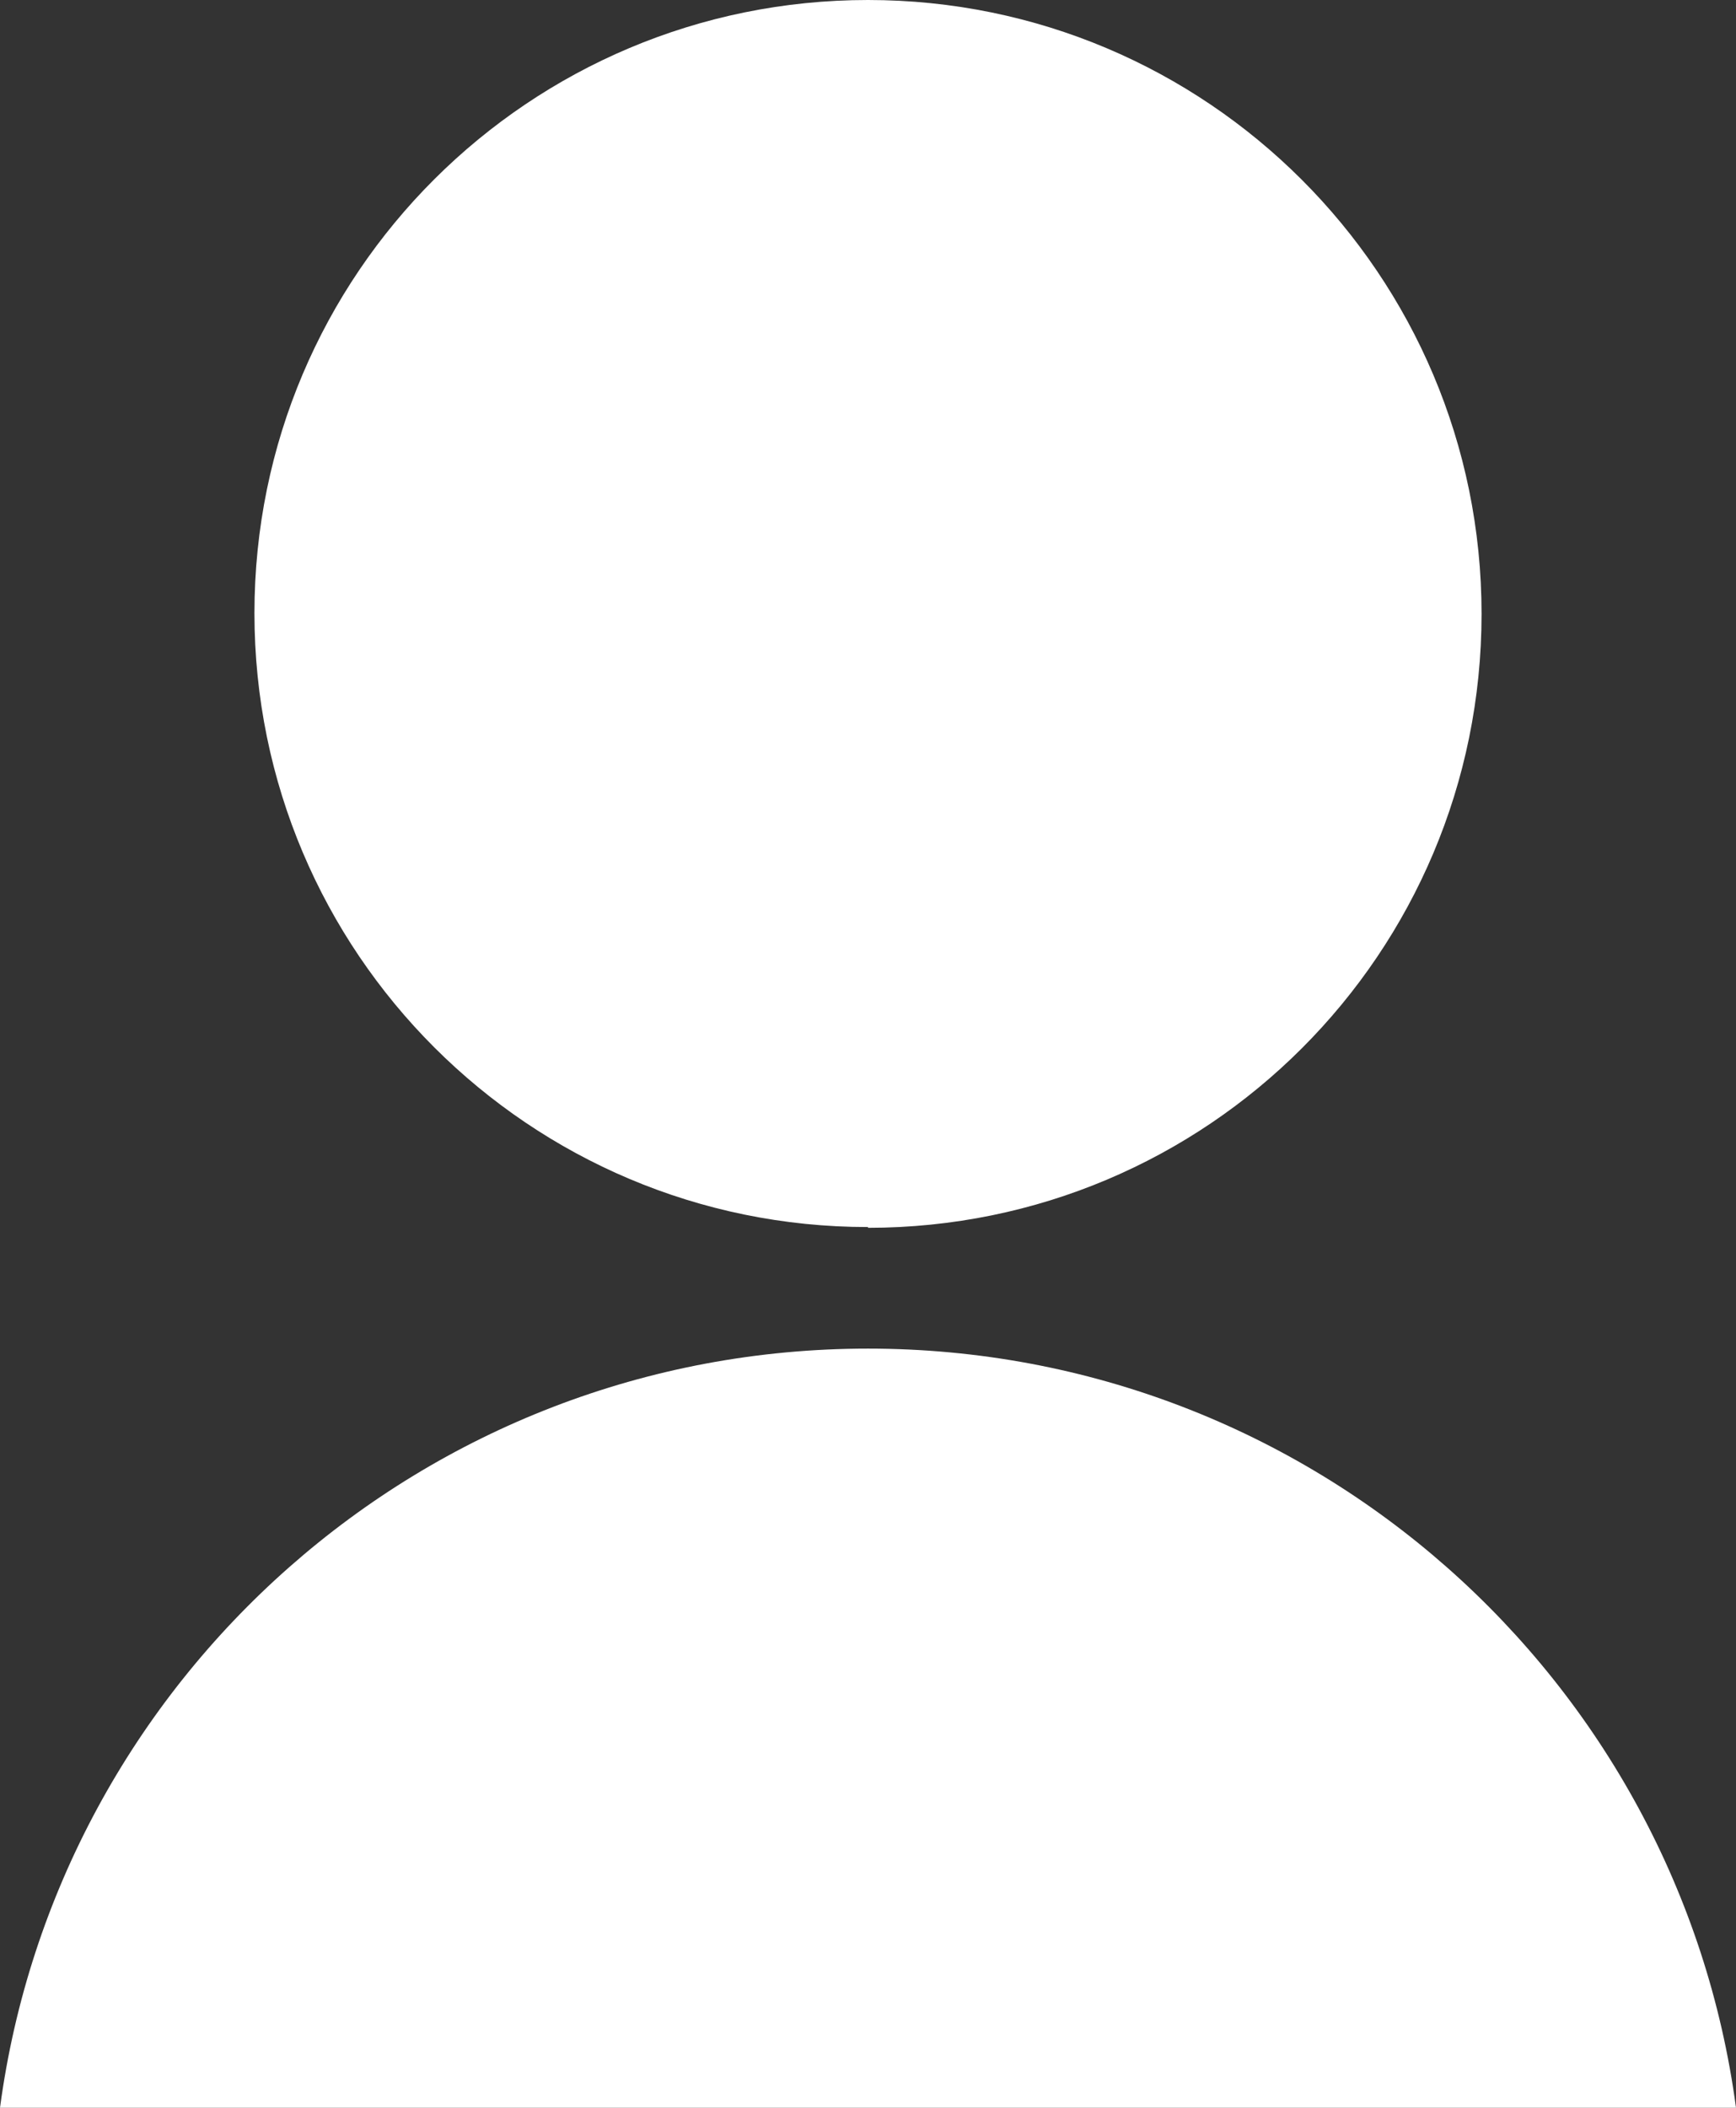 <?xml version="1.0" encoding="UTF-8"?>
<svg id="Livello_2" data-name="Livello 2" xmlns="http://www.w3.org/2000/svg" viewBox="0 0 22.72 27.57">
  <rect x="0" y="0" width="22.72" height="27.57" fill="#333333" stroke="none"/>
  <g id="login">
    <g id="popup-login">
      <path id="btn_login" d="M0,27.57c.75-5.61,5.55-9.93,11.36-9.93s10.61,4.32,11.36,9.93H0ZM11.36,16.05c-4.43,0-8.03-3.59-8.03-8.03S6.93,0,11.36,0s8.03,3.59,8.03,8.03-3.59,8.03-8.03,8.03Z" style="fill: #fff;"/>
    </g>
  </g>
</svg>